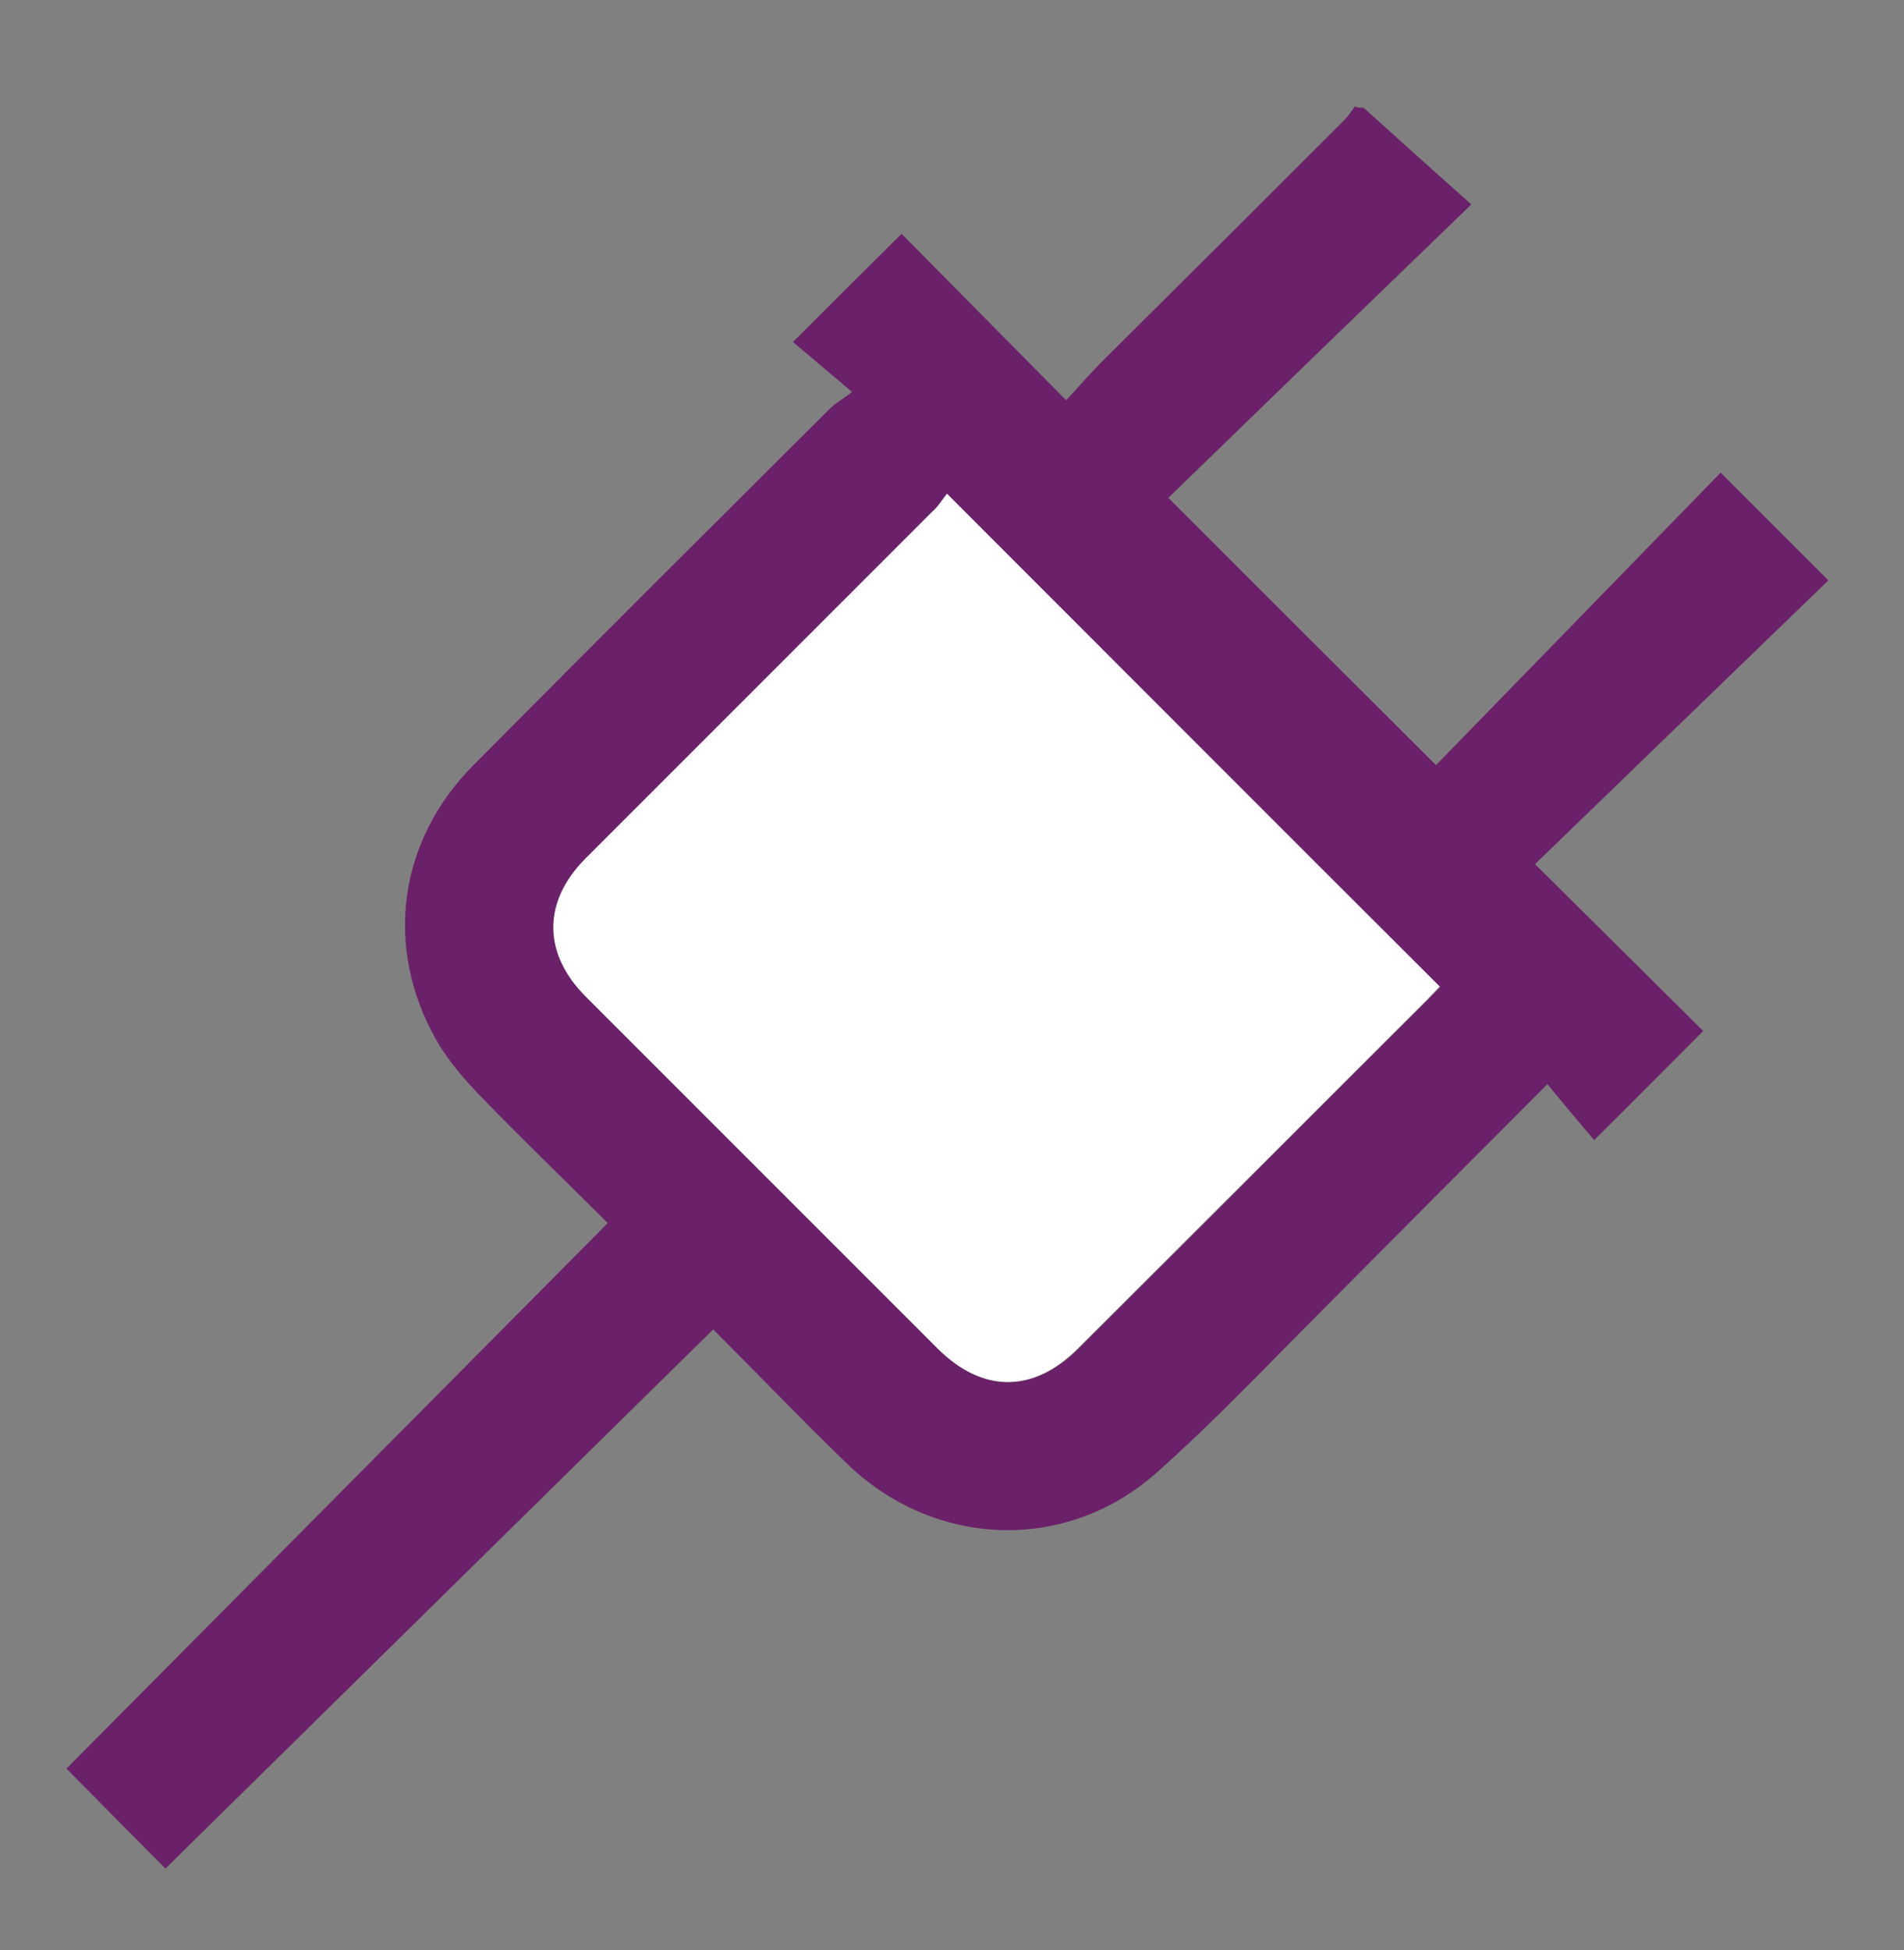 <?xml version="1.0" encoding="utf-8"?>
<!-- Generator: Adobe Illustrator 25.2.1, SVG Export Plug-In . SVG Version: 6.00 Build 0)  -->
<svg version="1.1" id="Layer_1" xmlns="http://www.w3.org/2000/svg" xmlns:xlink="http://www.w3.org/1999/xlink" x="0px" y="0px"
	 viewBox="0 0 415.4 425.4" style="enable-background:new 0 0 415.4 425.4;" xml:space="preserve">
<rect x="0" y="0" width="415.4" height="425.4" fill="#808080" stroke="none"/>
<style type="text/css">
	.st0{fill:#6B2169;}
	.st1{fill:#FFFFFF;}
</style>
<g>
	<path class="st0" d="M297.5,23.5C305,30.3,312.5,37,321,44.6c-23.3,22.5-44.8,43.3-66.1,64c19.9,19.9,38.8,38.8,58.4,58.3
		c20.7-21.3,41.6-42.7,62.1-63.8c8.2,8.2,15.5,15.5,23.5,23.5c-21.1,20.4-42.5,41.1-64,61.9c13.1,13,25.1,24.9,36.7,36.4
		c-8.1,8.1-15.5,15.6-23.8,23.8c-3-3.5-6.5-7.7-10.2-12.2c-17.1,17.1-33.3,33.4-49.5,49.7c-11.8,11.8-23.2,23.9-35.7,35
		c-19.9,17.7-48.7,16.5-67.8-2.1c-9.9-9.6-19.5-19.6-29-29.1c-40.1,39.5-80,78.7-119.5,117.6c-7-7-14.4-14.5-21.6-21.8
		c38.8-39.1,78.2-78.8,118.1-119c-9.1-9.1-18.3-17.9-27.2-27.1c-3.8-3.9-7.5-8.1-10.2-12.8c-11.5-20.3-8.3-43.5,8.1-60
		c25.8-26,51.8-51.9,77.8-77.8c1.2-1.2,2.7-2,4.8-3.6c-5-4.2-9.1-7.7-12.9-10.9c8.6-8.6,16.1-16.1,23.7-23.6
		c11.3,11.4,23.2,23.5,35.9,36.3c2.9-3.1,5.2-5.8,7.8-8.4c17.6-17.5,35.2-35,52.8-52.6c0.9-0.9,1.6-2,2.4-3.1
		C296.1,23.5,296.8,23.5,297.5,23.5z M206.6,107.7c-1.1,1.4-2,2.9-3.1,4c-25.2,25.2-50.4,50.4-75.6,75.6c-9.5,9.5-9.4,20.7,0,30.2
		c25.6,25.6,51.1,51.1,76.7,76.7c9.7,9.7,20.8,9.8,30.6,0.1c25.5-25.4,50.9-50.9,76.4-76.3c1-1,2-2.1,2.6-2.7
		C278.3,179.5,242.9,144,206.6,107.7z"/>
	<path class="st1" d="M206.6,107.7c36.3,36.3,71.7,71.8,107.5,107.5c-0.7,0.7-1.6,1.7-2.6,2.7c-25.4,25.4-50.9,50.9-76.4,76.3
		c-9.7,9.7-20.8,9.7-30.6-0.1c-25.6-25.6-51.1-51.1-76.7-76.7c-9.4-9.4-9.5-20.7,0-30.2c25.2-25.2,50.4-50.4,75.6-75.6
		C204.6,110.6,205.5,109.1,206.6,107.7z"/>
</g>
</svg>
